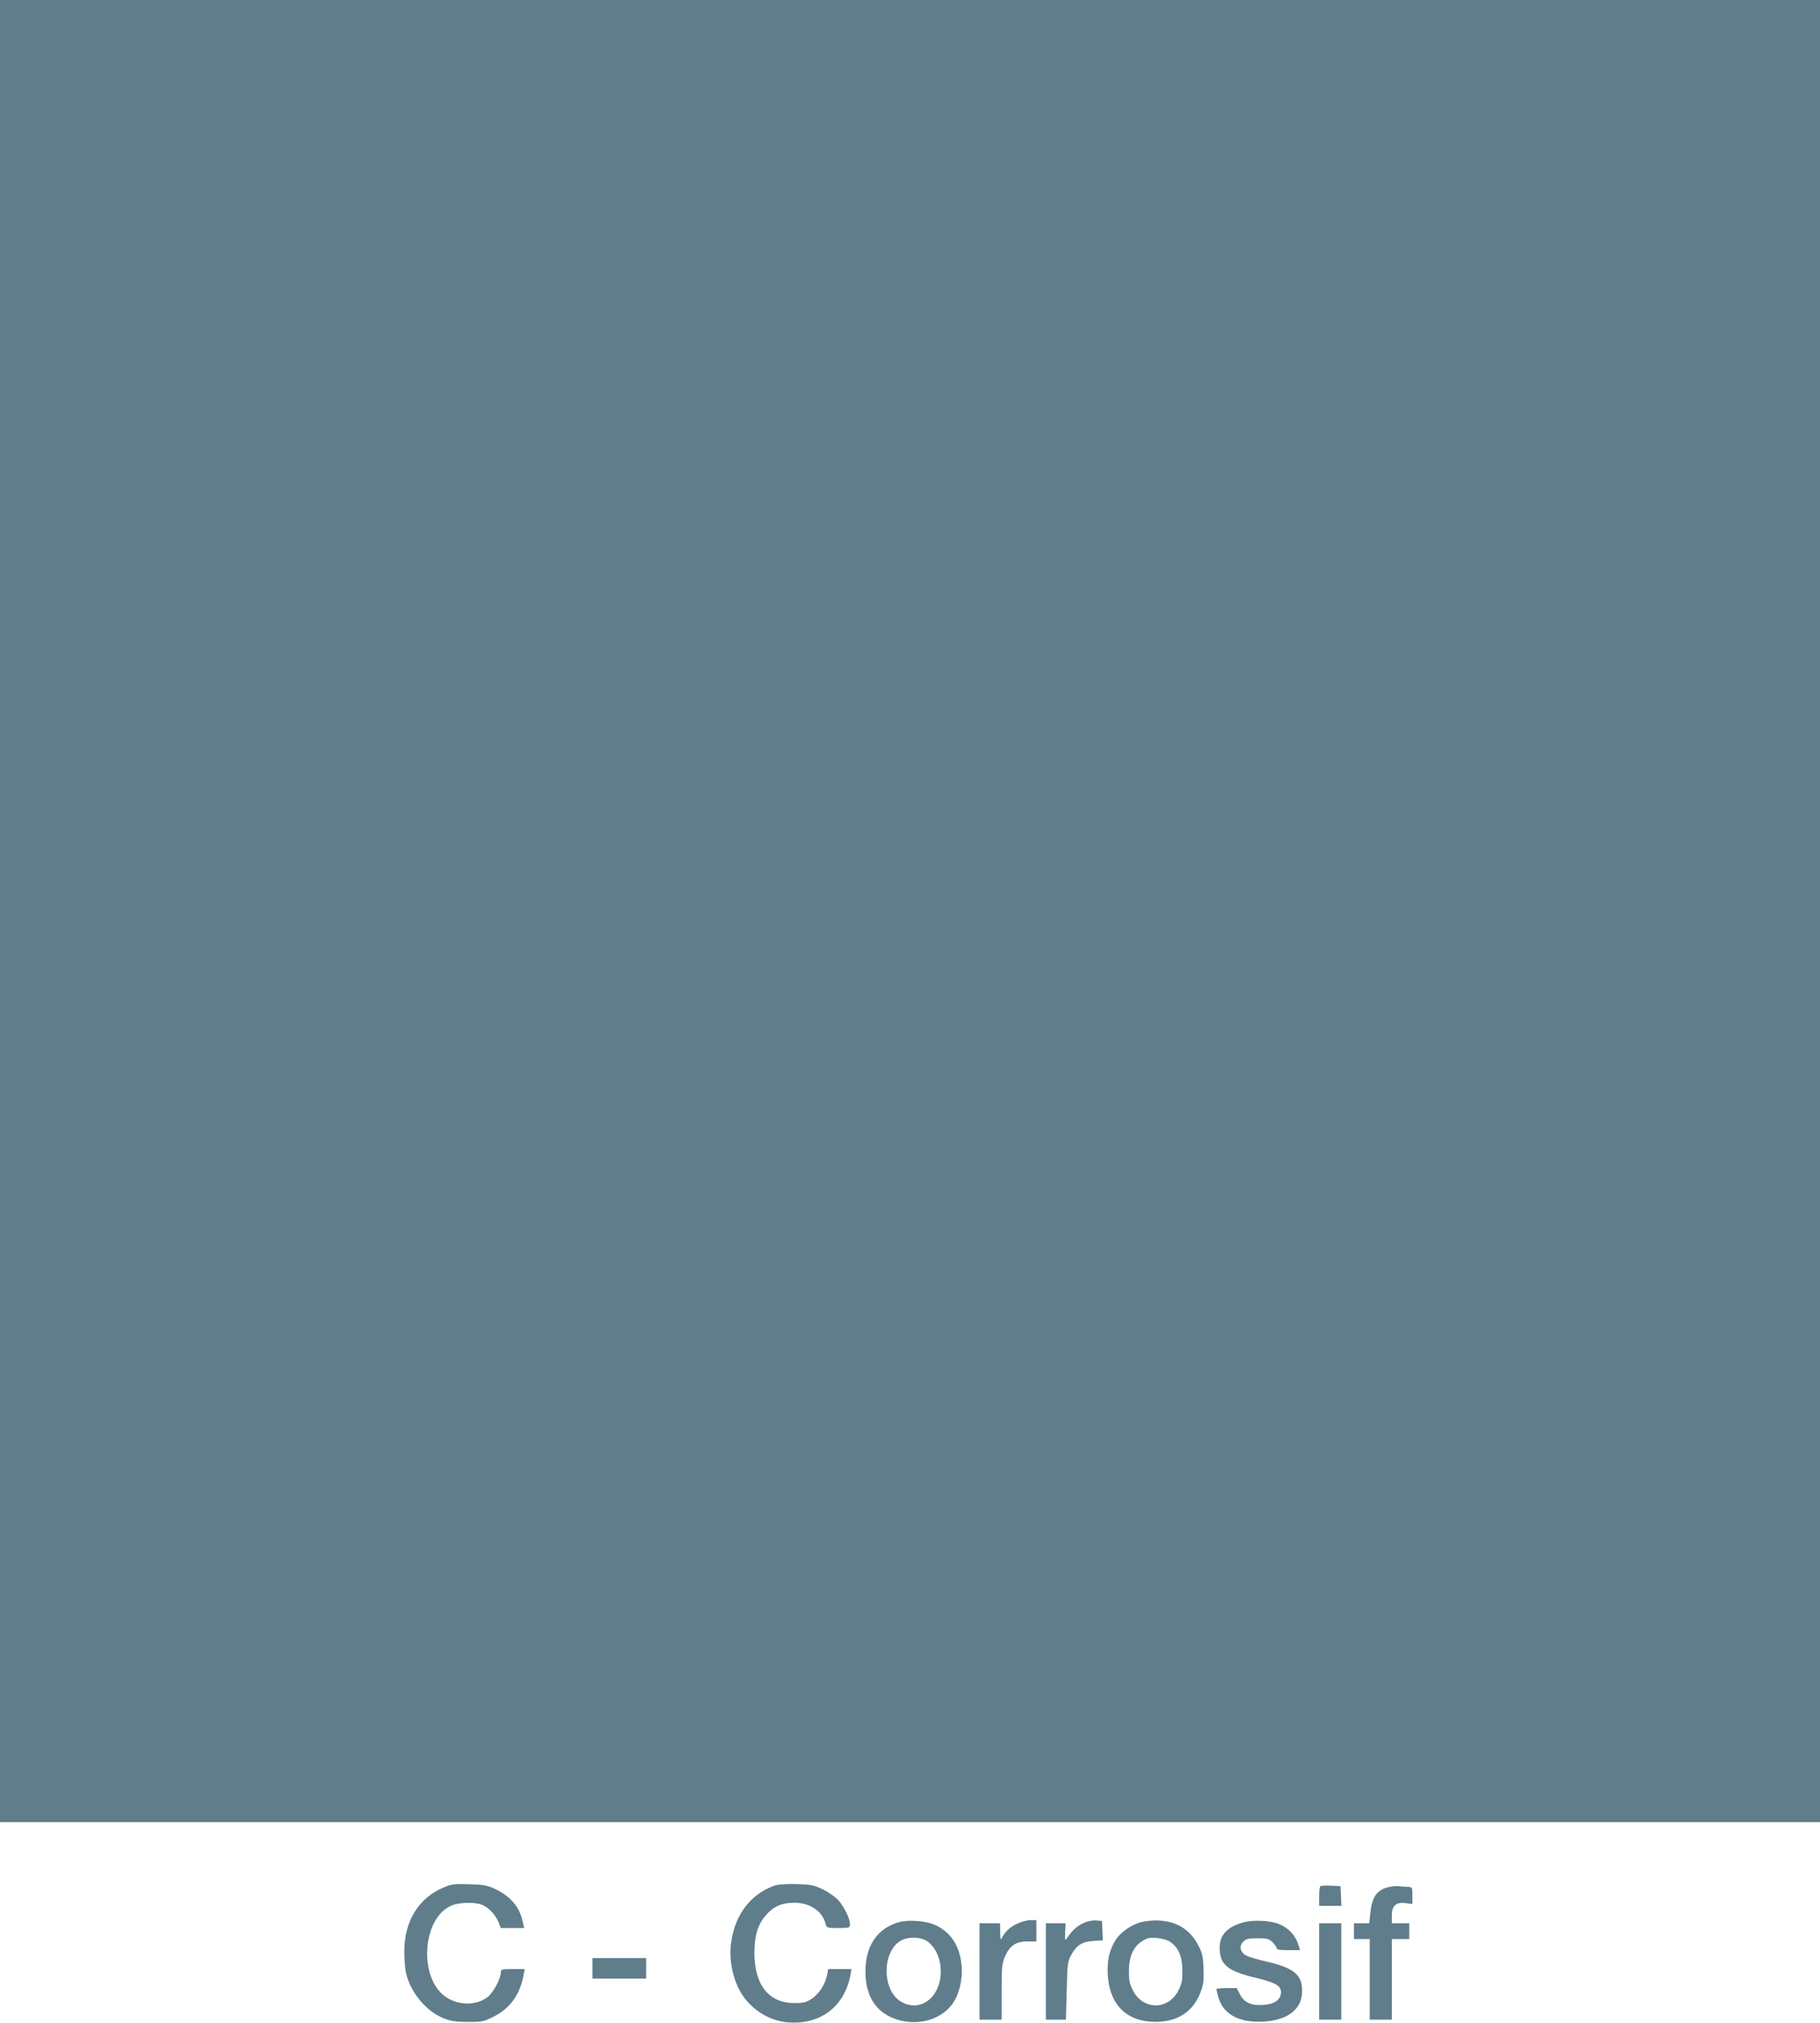 <?xml version="1.0" standalone="no"?>
<!DOCTYPE svg PUBLIC "-//W3C//DTD SVG 20010904//EN"
 "http://www.w3.org/TR/2001/REC-SVG-20010904/DTD/svg10.dtd">
<svg version="1.0" xmlns="http://www.w3.org/2000/svg"
 width="1152pt" height="1280pt" viewBox="0 0 1152 1280"
 preserveAspectRatio="xMidYMid meet">
<g transform="translate(0,1280) scale(0.1,-0.1)"
fill="#607d8b" stroke="none">
<path d="M0 7035 l0 -5765 5760 0 5760 0 0 5765 0 5765 -5760 0 -5760 0 0
-5765z"/>
<path d="M2807 856 c-158 -66 -248 -213 -248 -406 0 -47 5 -107 11 -135 28
-122 128 -243 238 -286 44 -18 78 -23 152 -23 88 -1 100 1 162 32 106 52 169
140 192 264 l7 38 -76 0 c-71 0 -75 -1 -75 -22 0 -37 -45 -122 -79 -151 -69
-58 -185 -60 -268 -4 -174 117 -153 495 32 578 48 22 152 25 198 5 41 -17 82
-61 102 -108 l15 -38 74 0 74 0 -10 43 c-20 92 -79 160 -178 206 -46 21 -73
26 -160 28 -93 3 -112 1 -163 -21z"/>
<path d="M4898 867 c-149 -56 -245 -182 -270 -357 -14 -94 4 -204 47 -292 58
-119 181 -204 311 -215 208 -17 362 101 398 305 l6 32 -74 0 -74 0 -7 -38
c-10 -56 -51 -119 -97 -150 -36 -23 -52 -27 -112 -27 -161 1 -251 116 -251
320 1 109 21 175 72 235 48 56 101 80 181 80 98 0 177 -53 197 -132 7 -27 9
-28 81 -28 72 0 74 1 74 25 0 33 -33 102 -70 147 -18 21 -59 51 -97 70 -61 30
-77 33 -173 36 -70 1 -117 -2 -142 -11z"/>
<path d="M8357 864 c-4 -4 -7 -34 -7 -66 l0 -58 70 0 71 0 -3 63 -3 62 -60 3
c-34 2 -64 0 -68 -4z"/>
<path d="M8798 861 c-81 -17 -113 -60 -124 -165 l-7 -66 -48 0 -49 0 0 -50 0
-50 50 0 50 0 0 -255 0 -255 70 0 70 0 0 255 0 255 55 0 55 0 0 50 0 50 -55 0
-55 0 0 50 c0 62 27 86 90 77 l40 -5 0 54 c0 50 -2 54 -24 54 -13 0 -36 2 -52
4 -16 3 -45 1 -66 -3z"/>
<path d="M5690 637 c-138 -39 -213 -150 -212 -316 0 -129 50 -225 141 -275
142 -77 324 -44 409 73 43 59 66 155 59 240 -11 127 -69 217 -170 261 -59 26
-166 34 -227 17z m165 -113 c44 -21 82 -78 94 -140 36 -188 -103 -331 -244
-251 -128 73 -123 335 9 393 42 18 101 17 141 -2z"/>
<path d="M6433 625 c-46 -23 -76 -53 -95 -95 -4 -8 -7 11 -7 43 l-1 57 -65 0
-65 0 0 -305 0 -305 70 0 70 0 0 176 c0 155 2 181 21 223 29 69 69 96 141 96
l58 0 0 68 0 67 -38 0 c-21 0 -61 -11 -89 -25z"/>
<path d="M6853 629 c-40 -19 -68 -47 -101 -95 -10 -16 -12 -10 -10 39 l3 57
-62 0 -63 0 0 -305 0 -305 64 0 63 0 5 183 c4 171 6 186 29 227 34 62 67 83
139 88 l61 4 -3 62 -3 61 -40 3 c-25 1 -55 -5 -82 -19z"/>
<path d="M7231 639 c-57 -11 -132 -60 -164 -107 -44 -64 -60 -132 -55 -230 11
-189 121 -296 303 -296 141 1 238 65 285 190 18 49 21 74 18 149 -3 79 -8 98
-38 154 -64 120 -191 171 -349 140z m178 -128 c51 -36 75 -94 75 -181 1 -62
-4 -84 -25 -125 -64 -126 -224 -126 -288 0 -21 41 -26 63 -25 125 0 105 38
172 114 203 32 13 117 1 149 -22z"/>
<path d="M7875 637 c-104 -27 -155 -80 -155 -161 0 -107 48 -148 228 -191 130
-31 165 -53 160 -98 -4 -44 -45 -70 -115 -74 -74 -5 -121 17 -146 70 l-19 37
-64 0 c-35 0 -64 -3 -64 -7 0 -5 5 -26 11 -48 28 -102 115 -157 252 -158 174
-1 279 71 279 193 0 106 -51 148 -235 190 -49 11 -101 27 -117 35 -40 21 -49
60 -21 88 18 18 33 22 90 22 60 0 73 -3 95 -24 14 -14 26 -30 26 -38 0 -10 19
-13 74 -13 l75 0 -9 29 c-18 62 -61 110 -124 136 -52 22 -159 28 -221 12z"/>
<path d="M8350 325 l0 -305 70 0 70 0 0 305 0 305 -70 0 -70 0 0 -305z"/>
<path d="M3750 345 l0 -65 170 0 170 0 0 65 0 65 -170 0 -170 0 0 -65z"/>
</g>
</svg>
